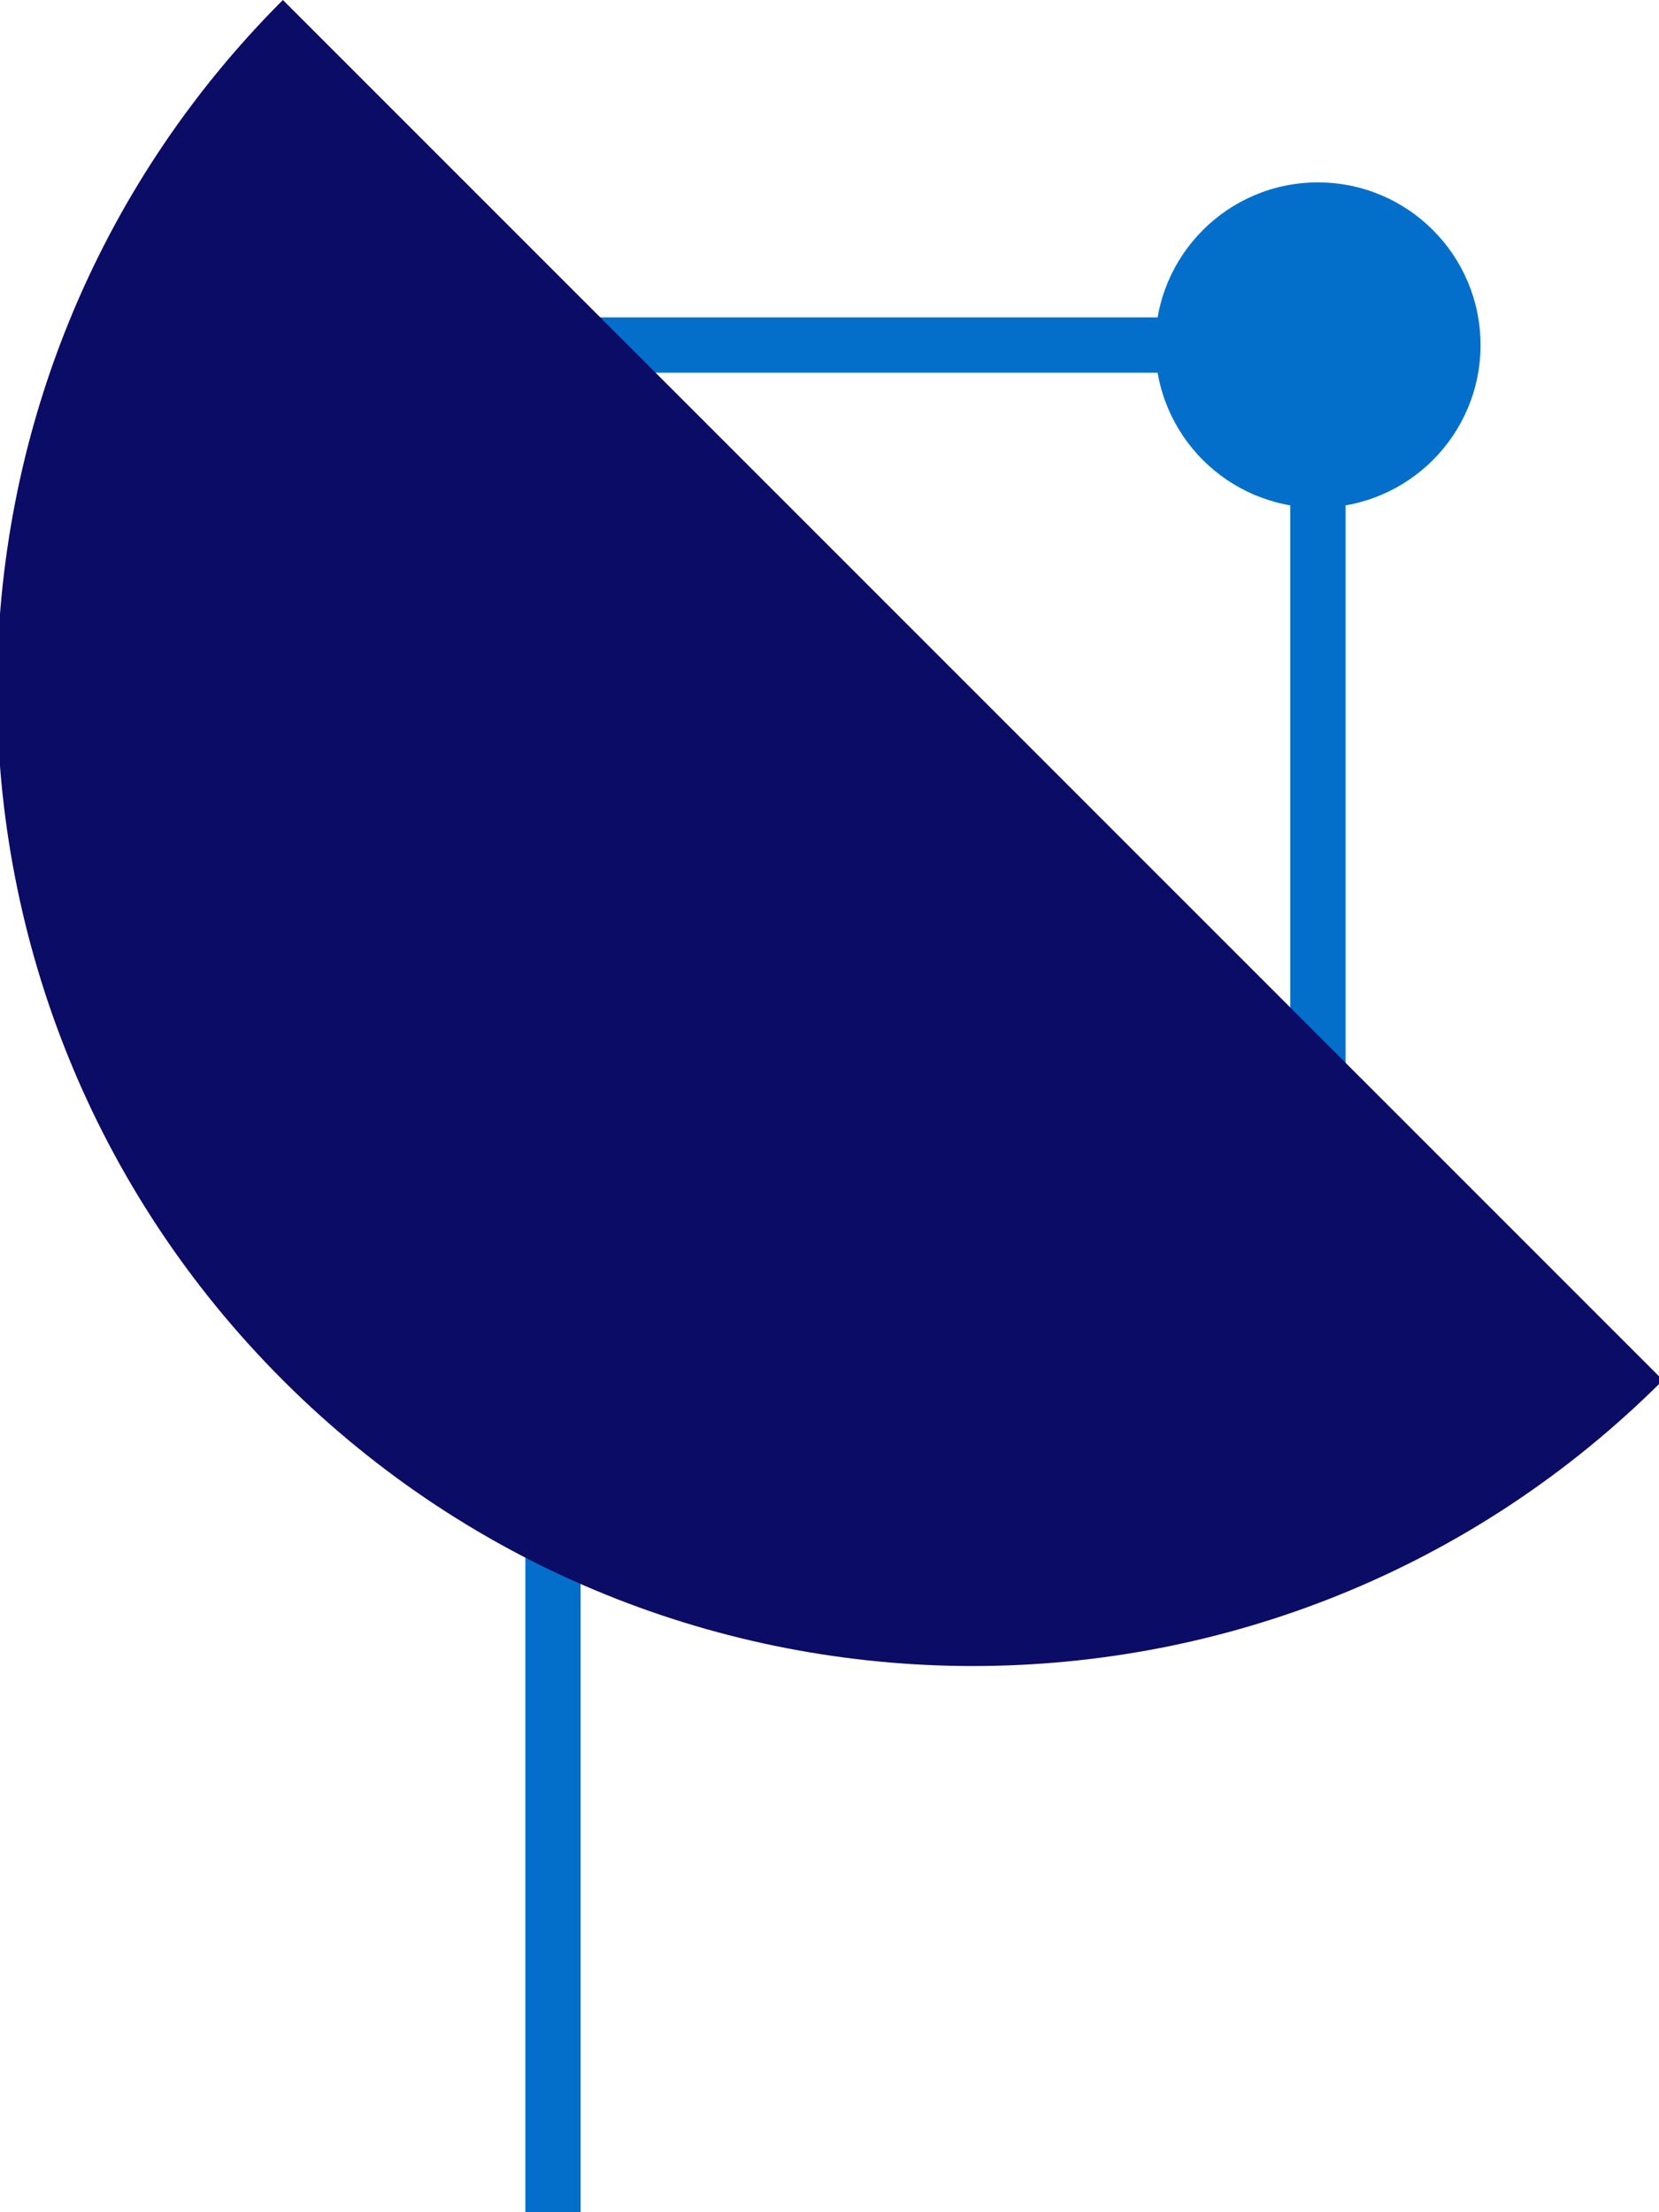 <?xml version="1.0" encoding="utf-8"?>
<!-- Generator: Adobe Illustrator 22.1.0, SVG Export Plug-In . SVG Version: 6.00 Build 0)  -->
<svg version="1.1" id="Слой_2" xmlns="http://www.w3.org/2000/svg" xmlns:xlink="http://www.w3.org/1999/xlink" x="0px" y="0px"
	 width="120px" height="160px" viewBox="0 0 120 160" enable-background="new 0 0 120 160" xml:space="preserve">
<circle fill="#046FCB" cx="95.328" cy="24.956" r="11.764"/>
<line fill="none" stroke="#046FCB" stroke-width="4" stroke-miterlimit="10" x1="95.328" y1="24.956" x2="41.257" y2="24.956"/>
<line fill="none" stroke="#046FCB" stroke-width="4" stroke-miterlimit="10" x1="95.328" y1="24.956" x2="95.328" y2="81.522"/>
<line fill="none" stroke="#046FCB" stroke-width="4" stroke-miterlimit="10" x1="40" y1="160" x2="40" y2="95"/>
<path fill="#0B0C66" d="M20.461,99.823c27.565,27.565,72.258,27.565,99.823,0L20.461,0C-7.105,27.565-7.105,72.258,20.461,99.823z"
	/>
</svg>
